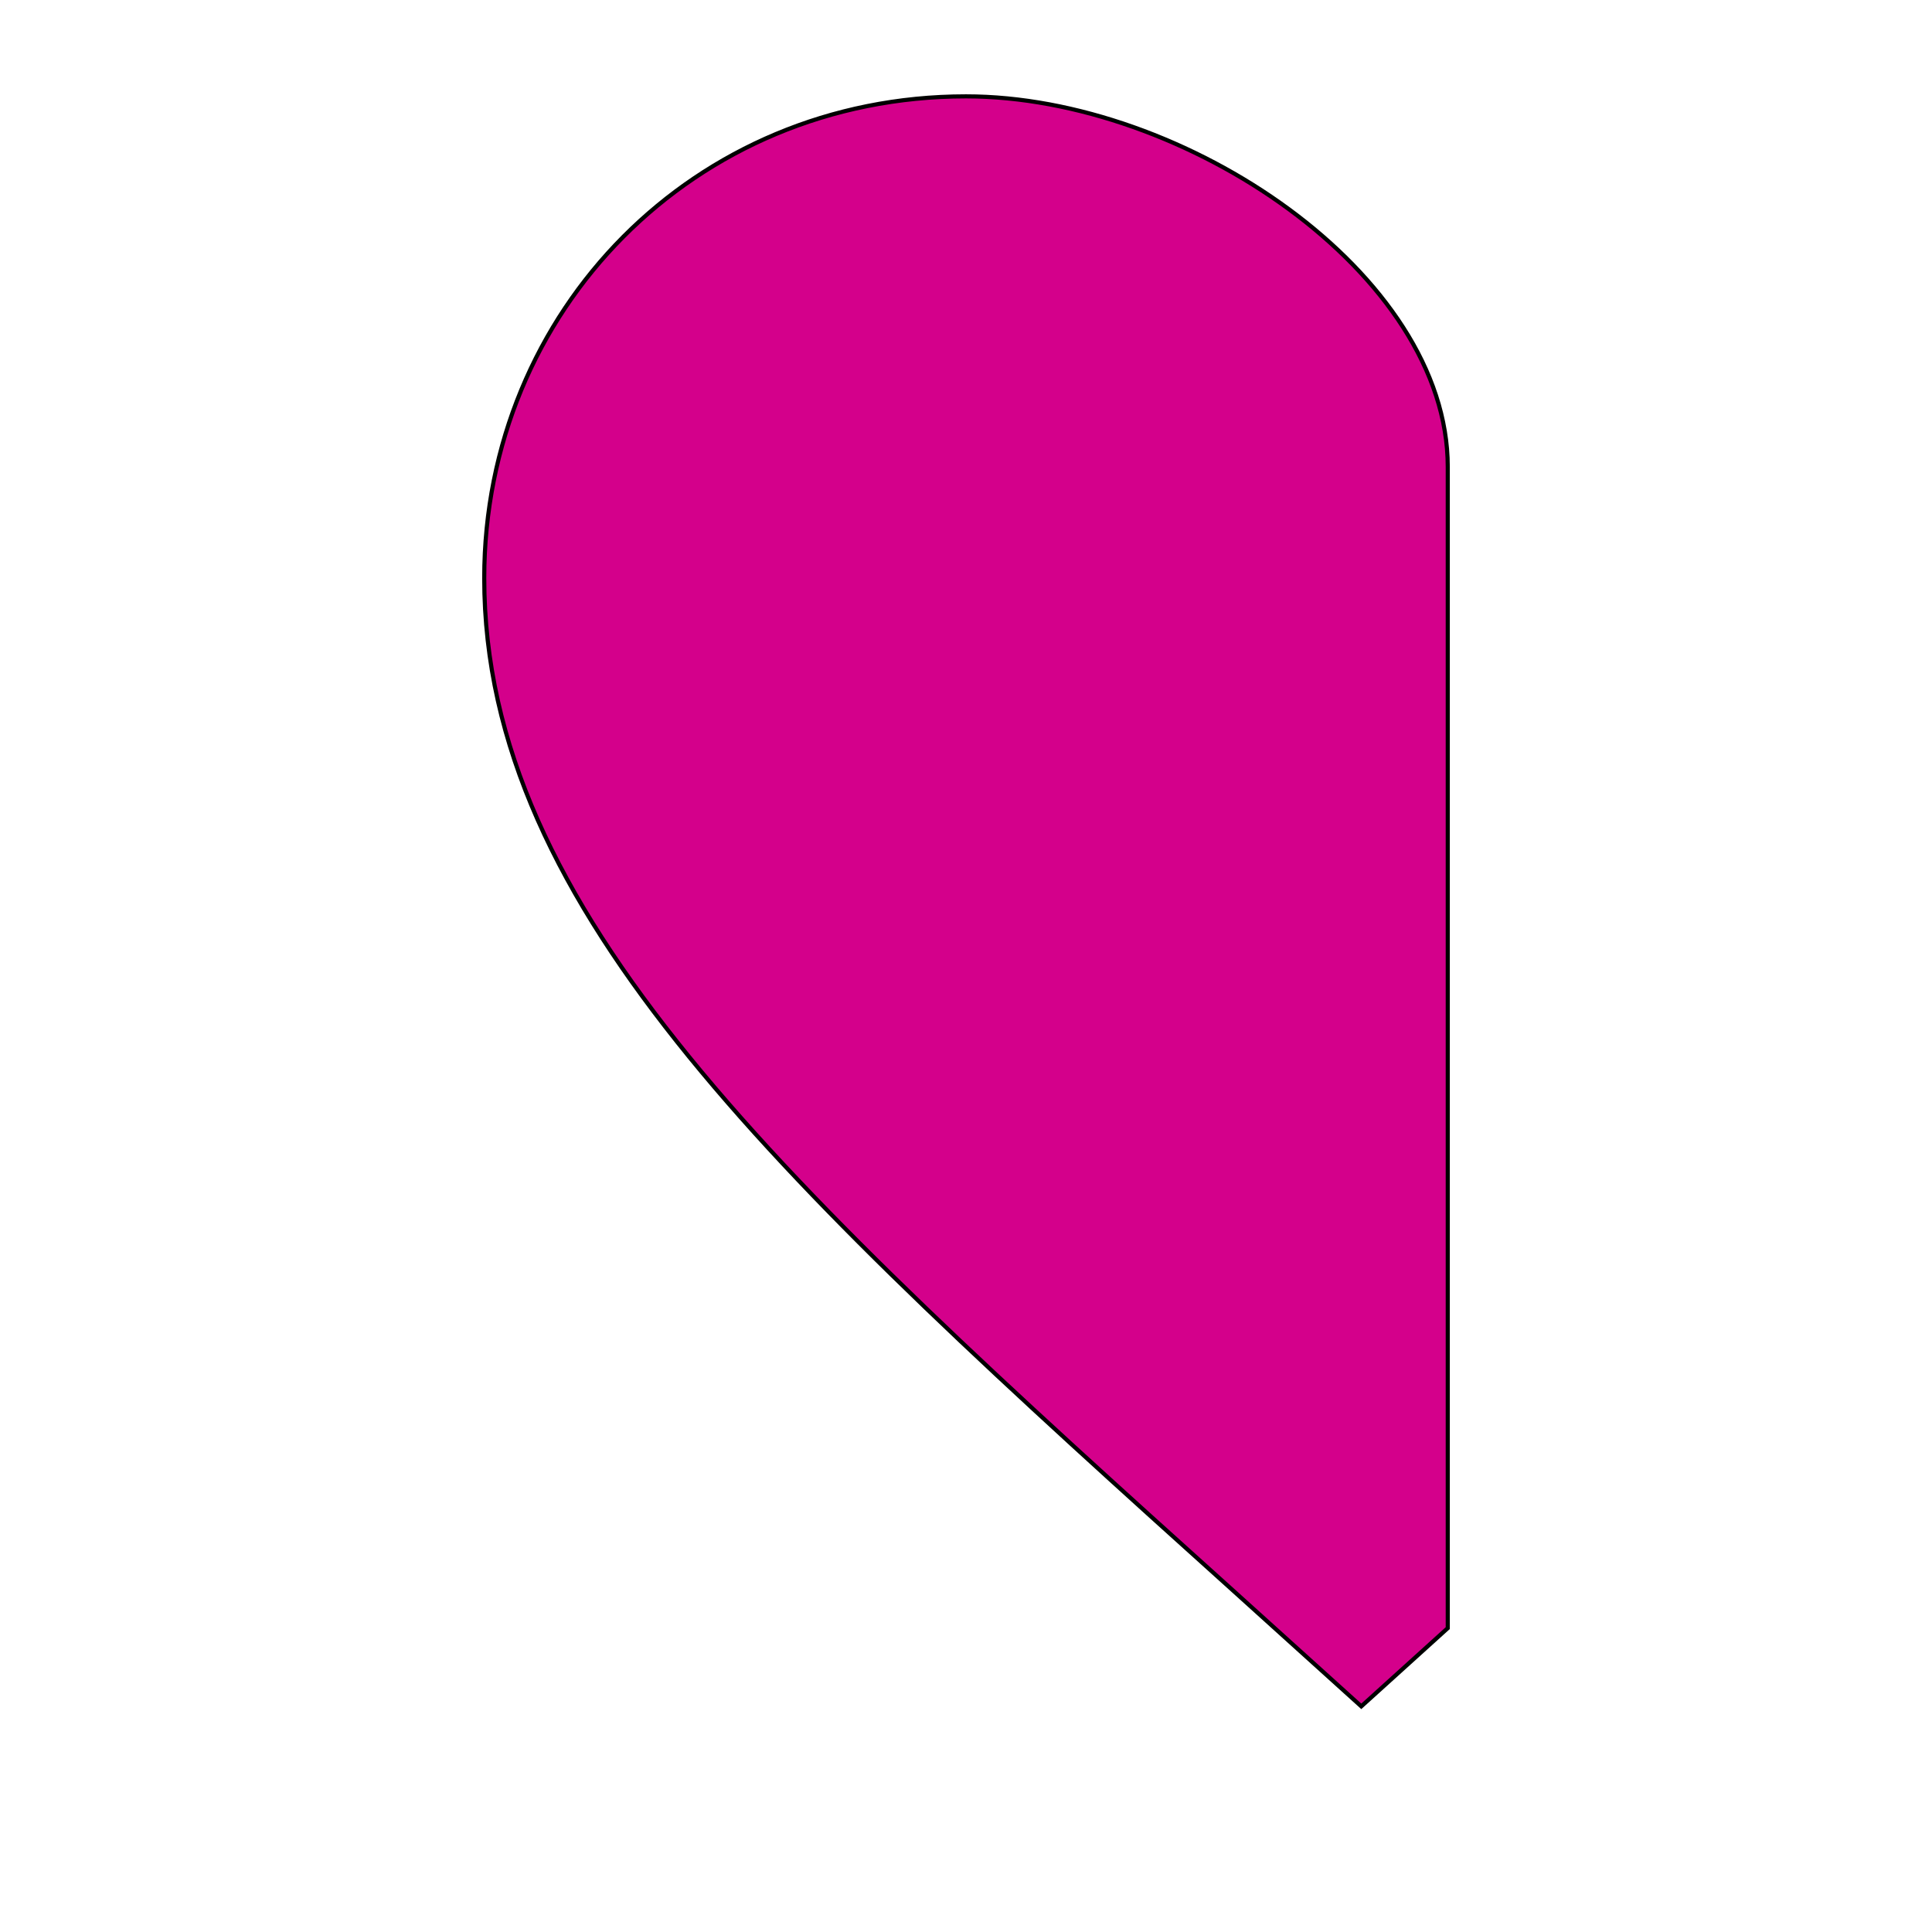 <svg id="bg_mat_heart-half" width="200" height="200" xmlns="http://www.w3.org/2000/svg" version="1.1" xmlns:xlink="http://www.w3.org/1999/xlink" xmlns:svgjs="http://svgjs.com/svgjs" class="bgs" preserveAspectRatio="xMidYMin slice"><defs id="layer_0"></defs><rect id="layer_1" width="100%" height="100%" fill="none"></rect><svg id="layer_2" preserveAspectRatio="xMidYMin meet" data-uid="mat_heart-half" data-keyword="heart-half" data-coll="mat" viewBox="19.6 40.6 280.8 469.2" class="svg_thumb" data-colors="[&quot;#d4008b&quot;]" style="overflow: visible;"><path id="th_mat_heart-half_0" d="M277 154L277 436L256 455L225 427C115 328 43 262 43 181C43 116 94 64 160 64C213 64 277 107 277 154Z " fill-rule="evenodd" fill="#d4008b" stroke-width="1" stroke="#000000"></path></svg></svg>